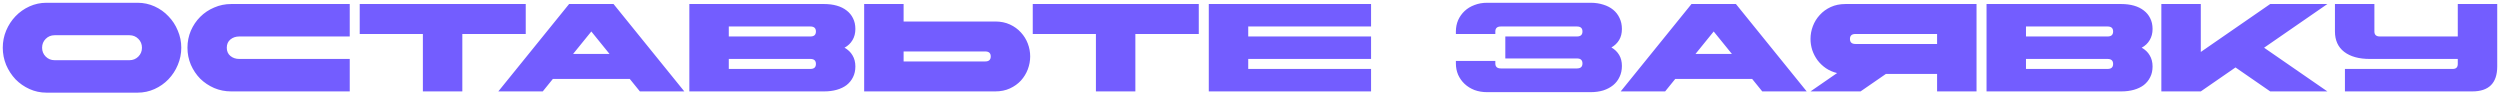 <?xml version="1.0" encoding="UTF-8"?> <svg xmlns="http://www.w3.org/2000/svg" viewBox="6167.176 6943.243 901.218 34.4"> <path fill="#735DFF" fill-opacity="1" stroke="" stroke-opacity="1" stroke-width="1" id="tSvg966a8a68ed" d="M 6216.776 6944.243 C 6218.936 6944.243 6220.976 6944.678 6222.896 6945.548 C 6224.816 6946.418 6226.481 6947.603 6227.891 6949.103 C 6229.331 6950.573 6230.456 6952.298 6231.266 6954.278 C 6232.106 6956.228 6232.526 6958.283 6232.526 6960.443 C 6232.526 6962.603 6232.106 6964.673 6231.266 6966.653 C 6230.456 6968.603 6229.331 6970.328 6227.891 6971.828 C 6226.481 6973.298 6224.816 6974.468 6222.896 6975.338 C 6220.976 6976.208 6218.936 6976.643 6216.776 6976.643 C 6183.926 6976.643 6183.926 6976.643 6183.926 6976.643 C 6181.766 6976.643 6179.726 6976.208 6177.806 6975.338 C 6175.886 6974.468 6174.206 6973.298 6172.766 6971.828 C 6171.356 6970.328 6170.231 6968.603 6169.391 6966.653 C 6168.581 6964.673 6168.176 6962.603 6168.176 6960.443 C 6168.176 6958.283 6168.581 6956.228 6169.391 6954.278 C 6170.231 6952.298 6171.356 6950.573 6172.766 6949.103 C 6174.206 6947.603 6175.886 6946.418 6177.806 6945.548 C 6179.726 6944.678 6181.766 6944.243 6183.926 6944.243 C 6216.776 6944.243 6216.776 6944.243 6216.776 6944.243 M 6213.851 6955.943 C 6186.851 6955.943 6186.851 6955.943 6186.851 6955.943 C 6185.591 6955.943 6184.526 6956.378 6183.656 6957.248 C 6182.786 6958.118 6182.351 6959.183 6182.351 6960.443 C 6182.351 6961.703 6182.786 6962.768 6183.656 6963.638 C 6184.526 6964.508 6185.591 6964.943 6186.851 6964.943 C 6213.851 6964.943 6213.851 6964.943 6213.851 6964.943 C 6215.111 6964.943 6216.176 6964.508 6217.046 6963.638 C 6217.916 6962.768 6218.351 6961.703 6218.351 6960.443 C 6218.351 6959.183 6217.916 6958.118 6217.046 6957.248 C 6216.176 6956.378 6215.111 6955.943 6213.851 6955.943Z M 6293.253 6976.193 C 6250.503 6976.193 6250.503 6976.193 6250.503 6976.193 C 6248.343 6976.193 6246.303 6975.788 6244.383 6974.978 C 6242.463 6974.138 6240.783 6973.013 6239.343 6971.603 C 6237.933 6970.163 6236.808 6968.483 6235.968 6966.563 C 6235.158 6964.643 6234.753 6962.603 6234.753 6960.443 C 6234.753 6958.283 6235.158 6956.243 6235.968 6954.323 C 6236.808 6952.403 6237.933 6950.738 6239.343 6949.328 C 6240.783 6947.888 6242.463 6946.763 6244.383 6945.953 C 6246.303 6945.113 6248.343 6944.693 6250.503 6944.693 C 6293.253 6944.693 6293.253 6944.693 6293.253 6944.693 C 6293.253 6944.693 6293.253 6956.393 6293.253 6956.393 C 6293.253 6956.393 6253.428 6956.393 6253.428 6956.393 C 6252.168 6956.393 6251.103 6956.753 6250.233 6957.473 C 6249.363 6958.193 6248.928 6959.183 6248.928 6960.443 C 6248.928 6961.703 6249.363 6962.693 6250.233 6963.413 C 6251.103 6964.133 6252.168 6964.493 6253.428 6964.493 C 6293.253 6964.493 6293.253 6964.493 6293.253 6964.493 C 6293.253 6964.493 6293.253 6976.193 6293.253 6976.193 M 6319.618 6955.493 C 6296.848 6955.493 6296.848 6955.493 6296.848 6955.493 C 6296.848 6955.493 6296.848 6944.693 6296.848 6944.693 C 6296.848 6944.693 6356.698 6944.693 6356.698 6944.693 C 6356.698 6944.693 6356.698 6955.493 6356.698 6955.493 C 6356.698 6955.493 6333.838 6955.493 6333.838 6955.493 C 6333.838 6955.493 6333.838 6976.193 6333.838 6976.193 C 6333.838 6976.193 6319.618 6976.193 6319.618 6976.193 C 6319.618 6976.193 6319.618 6955.493 6319.618 6955.493 M 6413.864 6976.193 C 6397.844 6976.193 6397.844 6976.193 6397.844 6976.193 C 6397.844 6976.193 6394.199 6971.693 6394.199 6971.693 C 6394.199 6971.693 6366.479 6971.693 6366.479 6971.693 C 6366.479 6971.693 6362.834 6976.193 6362.834 6976.193 C 6362.834 6976.193 6346.814 6976.193 6346.814 6976.193 C 6346.814 6976.193 6372.329 6944.693 6372.329 6944.693 C 6372.329 6944.693 6388.349 6944.693 6388.349 6944.693 C 6388.349 6944.693 6413.864 6976.193 6413.864 6976.193 M 6386.909 6962.693 C 6380.339 6954.593 6380.339 6954.593 6380.339 6954.593 C 6380.339 6954.593 6373.769 6962.693 6373.769 6962.693 C 6373.769 6962.693 6386.909 6962.693 6386.909 6962.693 M 6415.676 6944.693 C 6464.276 6944.693 6464.276 6944.693 6464.276 6944.693 C 6465.926 6944.693 6467.441 6944.888 6468.821 6945.278 C 6470.201 6945.668 6471.386 6946.253 6472.376 6947.033 C 6473.366 6947.783 6474.131 6948.713 6474.671 6949.823 C 6475.241 6950.933 6475.526 6952.223 6475.526 6953.693 C 6475.526 6955.223 6475.181 6956.558 6474.491 6957.698 C 6473.831 6958.838 6472.871 6959.753 6471.611 6960.443 C 6472.871 6961.133 6473.831 6962.048 6474.491 6963.188 C 6475.181 6964.328 6475.526 6965.663 6475.526 6967.193 C 6475.526 6968.663 6475.241 6969.953 6474.671 6971.063 C 6474.131 6972.173 6473.366 6973.118 6472.376 6973.898 C 6471.386 6974.648 6470.201 6975.218 6468.821 6975.608 C 6467.441 6975.998 6465.926 6976.193 6464.276 6976.193 C 6415.676 6976.193 6415.676 6976.193 6415.676 6976.193 C 6415.676 6976.193 6415.676 6944.693 6415.676 6944.693 M 6429.896 6956.393 C 6459.326 6956.393 6459.326 6956.393 6459.326 6956.393 C 6460.646 6956.393 6461.306 6955.793 6461.306 6954.593 C 6461.306 6953.393 6460.646 6952.793 6459.326 6952.793 C 6429.896 6952.793 6429.896 6952.793 6429.896 6952.793 C 6429.896 6952.793 6429.896 6956.393 6429.896 6956.393 M 6459.326 6968.093 C 6460.646 6968.093 6461.306 6967.493 6461.306 6966.293 C 6461.306 6965.093 6460.646 6964.493 6459.326 6964.493 C 6429.896 6964.493 6429.896 6964.493 6429.896 6964.493 C 6429.896 6964.493 6429.896 6968.093 6429.896 6968.093 C 6429.896 6968.093 6459.326 6968.093 6459.326 6968.093 M 6478.694 6944.693 C 6492.914 6944.693 6492.914 6944.693 6492.914 6944.693 C 6492.914 6944.693 6492.914 6950.993 6492.914 6950.993 C 6492.914 6950.993 6525.944 6950.993 6525.944 6950.993 C 6527.924 6950.993 6529.694 6951.353 6531.254 6952.073 C 6532.814 6952.793 6534.134 6953.753 6535.214 6954.953 C 6536.294 6956.123 6537.119 6957.458 6537.689 6958.958 C 6538.259 6960.458 6538.544 6962.003 6538.544 6963.593 C 6538.544 6965.153 6538.259 6966.698 6537.689 6968.228 C 6537.119 6969.728 6536.294 6971.078 6535.214 6972.278 C 6534.134 6973.448 6532.814 6974.393 6531.254 6975.113 C 6529.694 6975.833 6527.924 6976.193 6525.944 6976.193 C 6478.694 6976.193 6478.694 6976.193 6478.694 6976.193 C 6478.694 6976.193 6478.694 6944.693 6478.694 6944.693 M 6492.914 6961.793 C 6492.914 6965.393 6492.914 6965.393 6492.914 6965.393 C 6492.914 6965.393 6522.344 6965.393 6522.344 6965.393 C 6523.664 6965.393 6524.324 6964.793 6524.324 6963.593 C 6524.324 6962.393 6523.664 6961.793 6522.344 6961.793 C 6492.914 6961.793 6492.914 6961.793 6492.914 6961.793 M 6562.24 6955.493 C 6539.47 6955.493 6539.47 6955.493 6539.47 6955.493 C 6539.47 6955.493 6539.47 6944.693 6539.47 6944.693 C 6539.47 6944.693 6599.32 6944.693 6599.32 6944.693 C 6599.32 6944.693 6599.32 6955.493 6599.32 6955.493 C 6599.32 6955.493 6576.46 6955.493 6576.46 6955.493 C 6576.46 6955.493 6576.46 6976.193 6576.46 6976.193 C 6576.46 6976.193 6562.24 6976.193 6562.24 6976.193 C 6562.24 6976.193 6562.24 6955.493 6562.24 6955.493 M 6602.927 6944.693 C 6661.427 6944.693 6661.427 6944.693 6661.427 6944.693 C 6661.427 6944.693 6661.427 6952.793 6661.427 6952.793 C 6661.427 6952.793 6617.147 6952.793 6617.147 6952.793 C 6617.147 6952.793 6617.147 6956.393 6617.147 6956.393 C 6617.147 6956.393 6661.427 6956.393 6661.427 6956.393 C 6661.427 6956.393 6661.427 6964.493 6661.427 6964.493 C 6661.427 6964.493 6617.147 6964.493 6617.147 6964.493 C 6617.147 6964.493 6617.147 6968.093 6617.147 6968.093 C 6617.147 6968.093 6661.427 6968.093 6661.427 6968.093 C 6661.427 6968.093 6661.427 6976.193 6661.427 6976.193 C 6661.427 6976.193 6602.927 6976.193 6602.927 6976.193 C 6602.927 6976.193 6602.927 6944.693 6602.927 6944.693 M 6708.204 6952.793 C 6706.884 6952.793 6706.224 6953.393 6706.224 6954.593 C 6706.224 6955.493 6706.224 6955.493 6706.224 6955.493 C 6706.224 6955.493 6692.004 6955.493 6692.004 6955.493 C 6692.004 6955.493 6692.004 6954.593 6692.004 6954.593 C 6692.004 6953.123 6692.274 6951.758 6692.814 6950.498 C 6693.384 6949.238 6694.164 6948.143 6695.154 6947.213 C 6696.144 6946.283 6697.329 6945.563 6698.709 6945.053 C 6700.089 6944.513 6701.604 6944.243 6703.254 6944.243 C 6740.604 6944.243 6740.604 6944.243 6740.604 6944.243 C 6742.254 6944.243 6743.769 6944.468 6745.149 6944.918 C 6746.529 6945.338 6747.714 6945.953 6748.704 6946.763 C 6749.694 6947.573 6750.459 6948.563 6750.999 6949.733 C 6751.569 6950.903 6751.854 6952.223 6751.854 6953.693 C 6751.854 6955.223 6751.524 6956.543 6750.864 6957.653 C 6750.204 6958.763 6749.274 6959.663 6748.074 6960.353 C 6749.274 6961.043 6750.204 6961.943 6750.864 6963.053 C 6751.524 6964.163 6751.854 6965.483 6751.854 6967.013 C 6751.854 6968.483 6751.569 6969.803 6750.999 6970.973 C 6750.459 6972.143 6749.694 6973.133 6748.704 6973.943 C 6747.714 6974.753 6746.529 6975.383 6745.149 6975.833 C 6743.769 6976.253 6742.254 6976.463 6740.604 6976.463 C 6703.254 6976.463 6703.254 6976.463 6703.254 6976.463 C 6701.604 6976.463 6700.089 6976.208 6698.709 6975.698 C 6697.329 6975.158 6696.144 6974.423 6695.154 6973.493 C 6694.164 6972.563 6693.384 6971.468 6692.814 6970.208 C 6692.274 6968.948 6692.004 6967.583 6692.004 6966.113 C 6692.004 6965.213 6692.004 6965.213 6692.004 6965.213 C 6692.004 6965.213 6706.224 6965.213 6706.224 6965.213 C 6706.224 6965.213 6706.224 6966.113 6706.224 6966.113 C 6706.224 6967.313 6706.884 6967.913 6708.204 6967.913 C 6735.654 6967.913 6735.654 6967.913 6735.654 6967.913 C 6736.974 6967.913 6737.634 6967.313 6737.634 6966.113 C 6737.634 6964.913 6736.974 6964.313 6735.654 6964.313 C 6709.824 6964.313 6709.824 6964.313 6709.824 6964.313 C 6709.824 6964.313 6709.824 6956.393 6709.824 6956.393 C 6709.824 6956.393 6735.654 6956.393 6735.654 6956.393 C 6736.974 6956.393 6737.634 6955.793 6737.634 6954.593 C 6737.634 6953.393 6736.974 6952.793 6735.654 6952.793 C 6708.204 6952.793 6708.204 6952.793 6708.204 6952.793 M 6818.468 6976.193 C 6802.448 6976.193 6802.448 6976.193 6802.448 6976.193 C 6802.448 6976.193 6798.803 6971.693 6798.803 6971.693 C 6798.803 6971.693 6771.083 6971.693 6771.083 6971.693 C 6771.083 6971.693 6767.438 6976.193 6767.438 6976.193 C 6767.438 6976.193 6751.418 6976.193 6751.418 6976.193 C 6751.418 6976.193 6776.933 6944.693 6776.933 6944.693 C 6776.933 6944.693 6792.953 6944.693 6792.953 6944.693 C 6792.953 6944.693 6818.468 6976.193 6818.468 6976.193 M 6791.513 6962.693 C 6784.943 6954.593 6784.943 6954.593 6784.943 6954.593 C 6784.943 6954.593 6778.373 6962.693 6778.373 6962.693 C 6778.373 6962.693 6791.513 6962.693 6791.513 6962.693 M 6879.691 6976.193 C 6865.471 6976.193 6865.471 6976.193 6865.471 6976.193 C 6865.471 6976.193 6865.471 6969.893 6865.471 6969.893 C 6865.471 6969.893 6847.021 6969.893 6847.021 6969.893 C 6847.021 6969.893 6837.886 6976.193 6837.886 6976.193 C 6837.886 6976.193 6819.841 6976.193 6819.841 6976.193 C 6819.841 6976.193 6829.426 6969.578 6829.426 6969.578 C 6827.926 6969.218 6826.576 6968.633 6825.376 6967.823 C 6824.206 6967.013 6823.201 6966.053 6822.361 6964.943 C 6821.551 6963.833 6820.921 6962.618 6820.471 6961.298 C 6820.051 6959.978 6819.841 6958.643 6819.841 6957.293 C 6819.841 6955.703 6820.126 6954.158 6820.696 6952.658 C 6821.266 6951.158 6822.091 6949.823 6823.171 6948.653 C 6824.251 6947.453 6825.571 6946.493 6827.131 6945.773 C 6828.691 6945.053 6830.461 6944.693 6832.441 6944.693 C 6879.691 6944.693 6879.691 6944.693 6879.691 6944.693 C 6879.691 6944.693 6879.691 6976.193 6879.691 6976.193 M 6865.471 6955.493 C 6836.041 6955.493 6836.041 6955.493 6836.041 6955.493 C 6834.721 6955.493 6834.061 6956.093 6834.061 6957.293 C 6834.061 6958.493 6834.721 6959.093 6836.041 6959.093 C 6865.471 6959.093 6865.471 6959.093 6865.471 6959.093 C 6865.471 6959.093 6865.471 6955.493 6865.471 6955.493 M 6883.298 6944.693 C 6931.898 6944.693 6931.898 6944.693 6931.898 6944.693 C 6933.548 6944.693 6935.063 6944.888 6936.443 6945.278 C 6937.823 6945.668 6939.008 6946.253 6939.998 6947.033 C 6940.988 6947.783 6941.753 6948.713 6942.293 6949.823 C 6942.863 6950.933 6943.148 6952.223 6943.148 6953.693 C 6943.148 6955.223 6942.803 6956.558 6942.113 6957.698 C 6941.453 6958.838 6940.493 6959.753 6939.233 6960.443 C 6940.493 6961.133 6941.453 6962.048 6942.113 6963.188 C 6942.803 6964.328 6943.148 6965.663 6943.148 6967.193 C 6943.148 6968.663 6942.863 6969.953 6942.293 6971.063 C 6941.753 6972.173 6940.988 6973.118 6939.998 6973.898 C 6939.008 6974.648 6937.823 6975.218 6936.443 6975.608 C 6935.063 6975.998 6933.548 6976.193 6931.898 6976.193 C 6883.298 6976.193 6883.298 6976.193 6883.298 6976.193 C 6883.298 6976.193 6883.298 6944.693 6883.298 6944.693 M 6897.518 6956.393 C 6926.948 6956.393 6926.948 6956.393 6926.948 6956.393 C 6928.268 6956.393 6928.928 6955.793 6928.928 6954.593 C 6928.928 6953.393 6928.268 6952.793 6926.948 6952.793 C 6897.518 6952.793 6897.518 6952.793 6897.518 6952.793 C 6897.518 6952.793 6897.518 6956.393 6897.518 6956.393 M 6926.948 6968.093 C 6928.268 6968.093 6928.928 6967.493 6928.928 6966.293 C 6928.928 6965.093 6928.268 6964.493 6926.948 6964.493 C 6897.518 6964.493 6897.518 6964.493 6897.518 6964.493 C 6897.518 6964.493 6897.518 6968.093 6897.518 6968.093 C 6897.518 6968.093 6926.948 6968.093 6926.948 6968.093 M 6946.316 6944.693 C 6960.536 6944.693 6960.536 6944.693 6960.536 6944.693 C 6960.536 6944.693 6960.536 6961.973 6960.536 6961.973 C 6960.536 6961.973 6985.556 6944.693 6985.556 6944.693 C 6985.556 6944.693 7006.166 6944.693 7006.166 6944.693 C 7006.166 6944.693 6983.351 6960.443 6983.351 6960.443 C 6983.351 6960.443 7006.166 6976.193 7006.166 6976.193 C 7006.166 6976.193 6985.556 6976.193 6985.556 6976.193 C 6985.556 6976.193 6973.046 6967.553 6973.046 6967.553 C 6973.046 6967.553 6960.536 6976.193 6960.536 6976.193 C 6960.536 6976.193 6946.316 6976.193 6946.316 6976.193 C 6946.316 6976.193 6946.316 6944.693 6946.316 6944.693 M 7023.114 6954.593 C 7023.114 6955.793 7023.774 6956.393 7025.094 6956.393 C 7053.174 6956.393 7053.174 6956.393 7053.174 6956.393 C 7053.174 6956.393 7053.174 6944.693 7053.174 6944.693 C 7053.174 6944.693 7067.394 6944.693 7067.394 6944.693 C 7067.394 6944.693 7067.394 6967.193 7067.394 6967.193 C 7067.394 6973.193 7064.394 6976.193 7058.394 6976.193 C 7012.494 6976.193 7012.494 6976.193 7012.494 6976.193 C 7012.494 6976.193 7012.494 6968.093 7012.494 6968.093 C 7012.494 6968.093 7051.374 6968.093 7051.374 6968.093 C 7052.574 6968.093 7053.174 6967.493 7053.174 6966.293 C 7053.174 6964.493 7053.174 6964.493 7053.174 6964.493 C 7053.174 6964.493 7021.494 6964.493 7021.494 6964.493 C 7017.534 6964.493 7014.444 6963.638 7012.224 6961.928 C 7010.004 6960.218 7008.894 6957.773 7008.894 6954.593 C 7008.894 6944.693 7008.894 6944.693 7008.894 6944.693 C 7008.894 6944.693 7023.114 6944.693 7023.114 6944.693 C 7023.114 6944.693 7023.114 6954.593 7023.114 6954.593"></path> <defs></defs> </svg> 